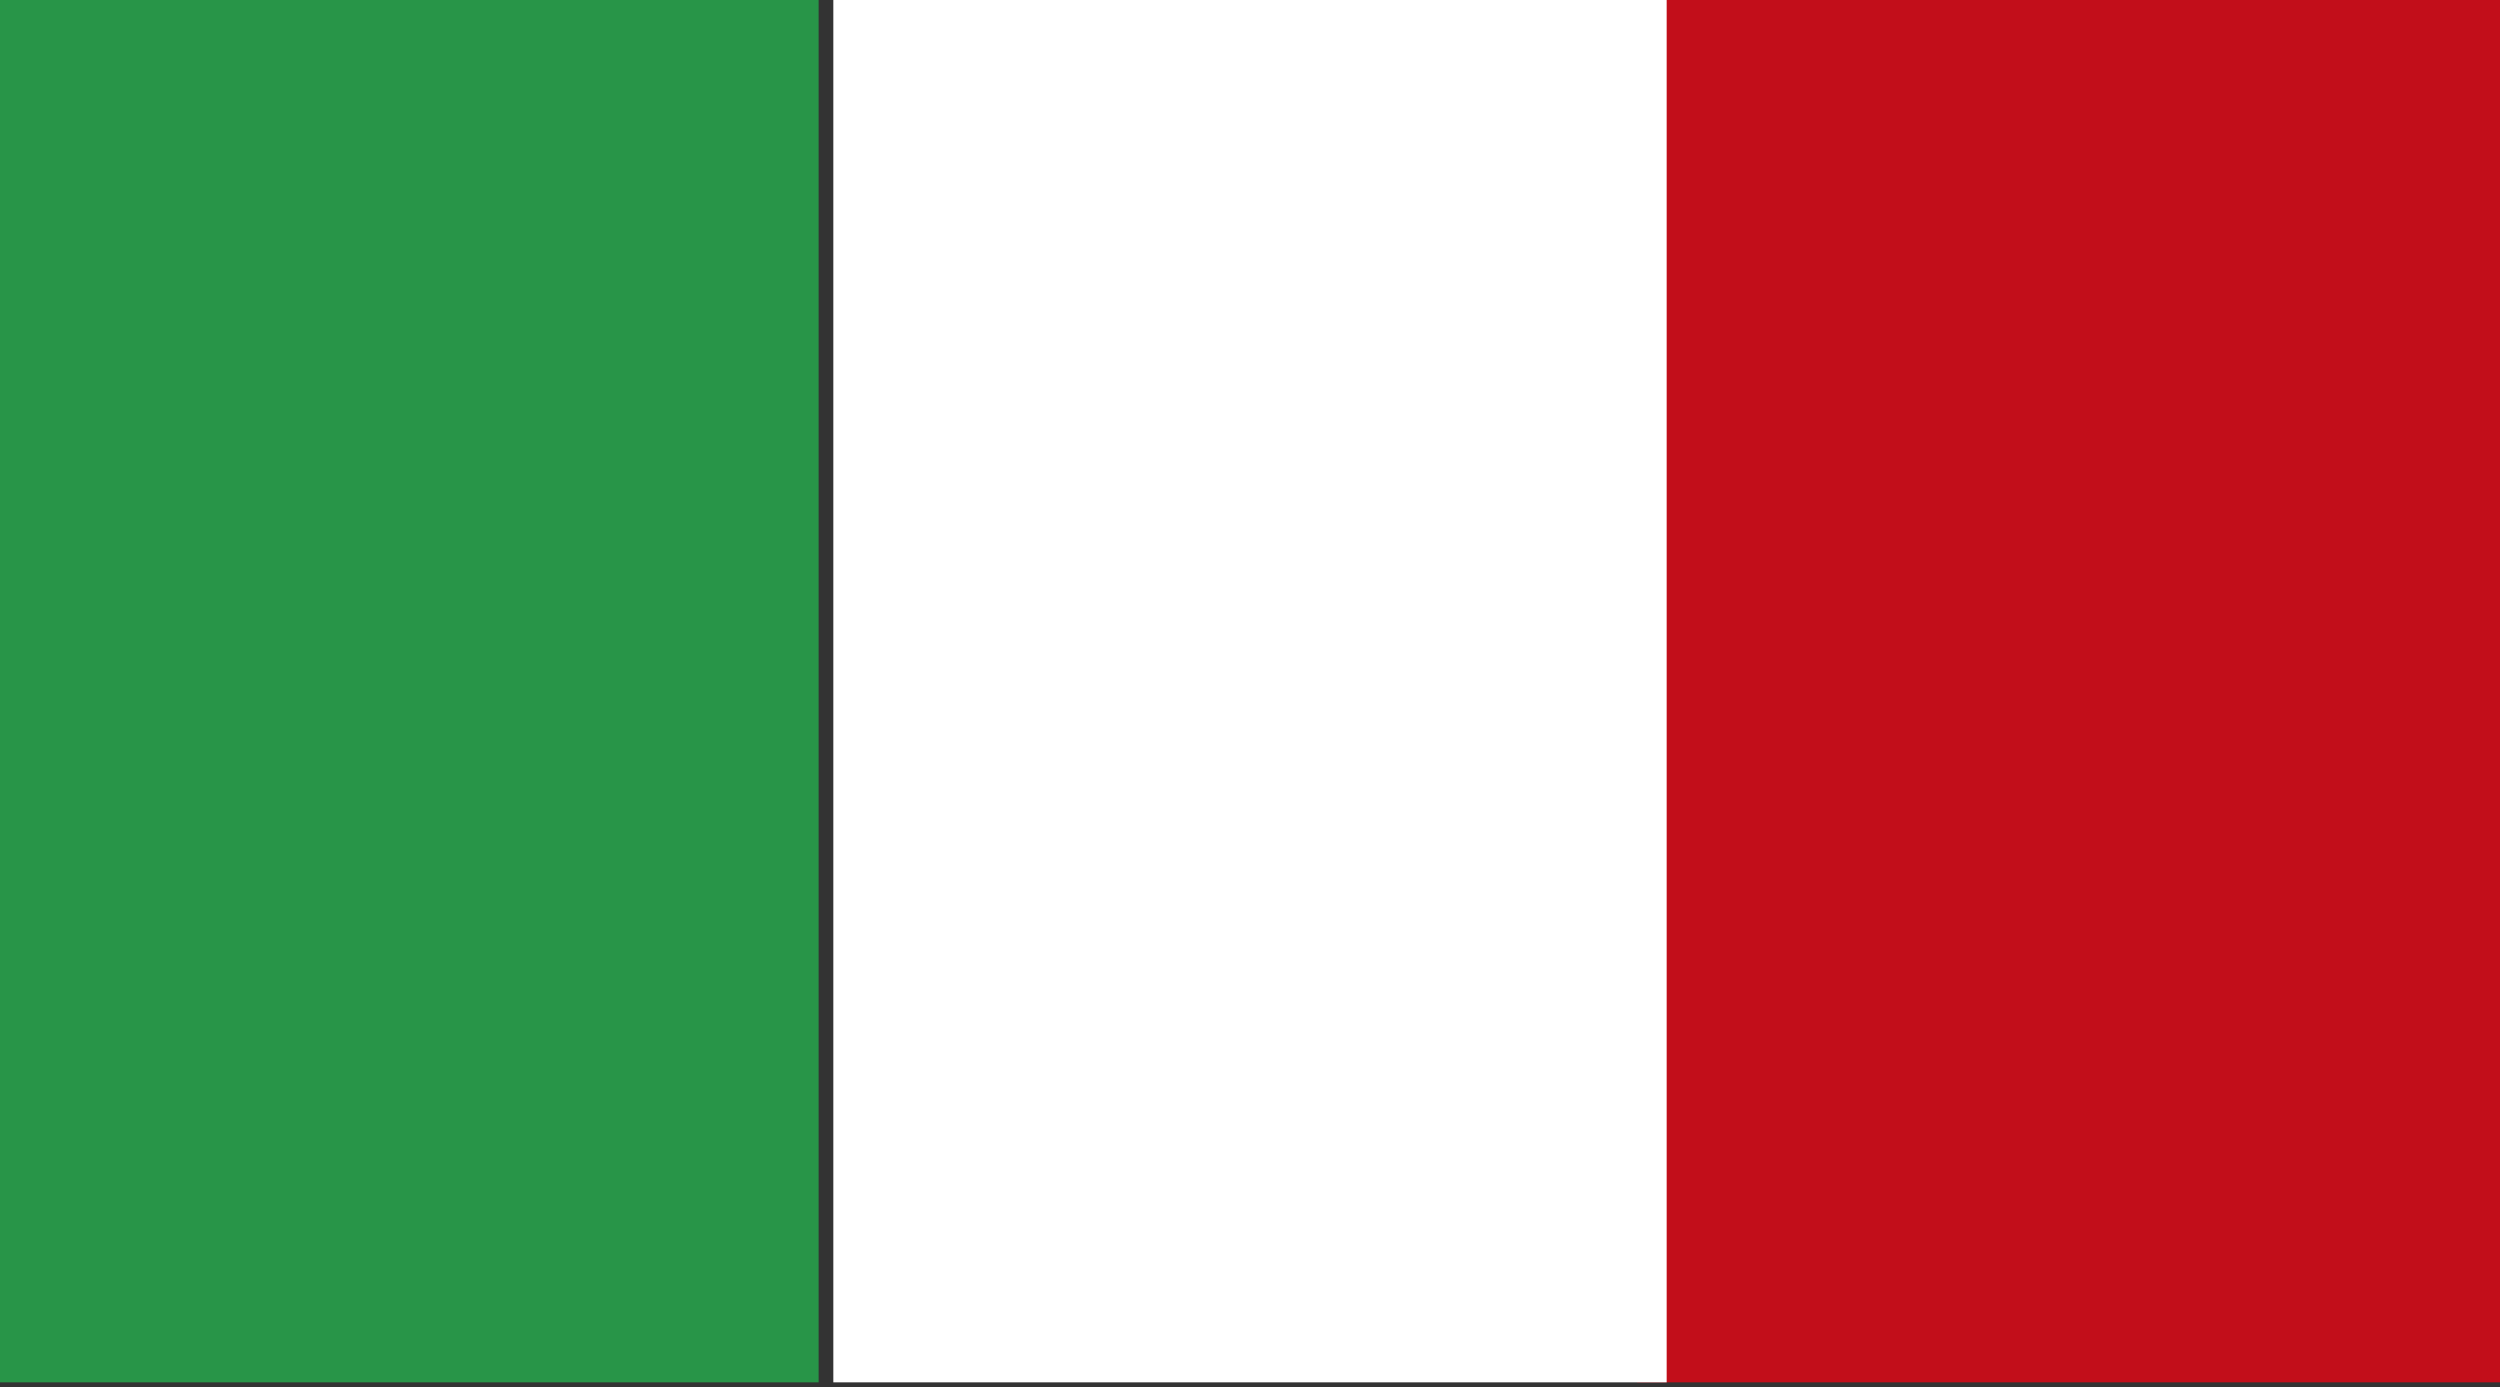 <?xml version="1.0" encoding="utf-8"?>
<!-- Generator: Adobe Illustrator 24.1.0, SVG Export Plug-In . SVG Version: 6.00 Build 0)  -->
<svg version="1.1" id="Livello_1" xmlns="http://www.w3.org/2000/svg" xmlns:xlink="http://www.w3.org/1999/xlink" x="0px" y="0px"
	 viewBox="0 0 51 28.3" style="enable-background:new 0 0 51 28.3;" xml:space="preserve">
<rect x="0" y="0" width="51" height="28.3" fill="#333333" stroke="none"/>
<style type="text/css">
	.st0{fill:#289548;}
	.st1{fill:#C20E1A;}
	.st2{fill:#FFFFFF;}
</style>
<rect x="-0.3" y="-0.1" class="st0" width="17" height="28.3"/>
<rect x="33.4" y="-0.1" class="st1" width="17.6" height="28.3"/>
<rect x="17" y="-0.1" class="st2" width="17" height="28.3"/>
</svg>
